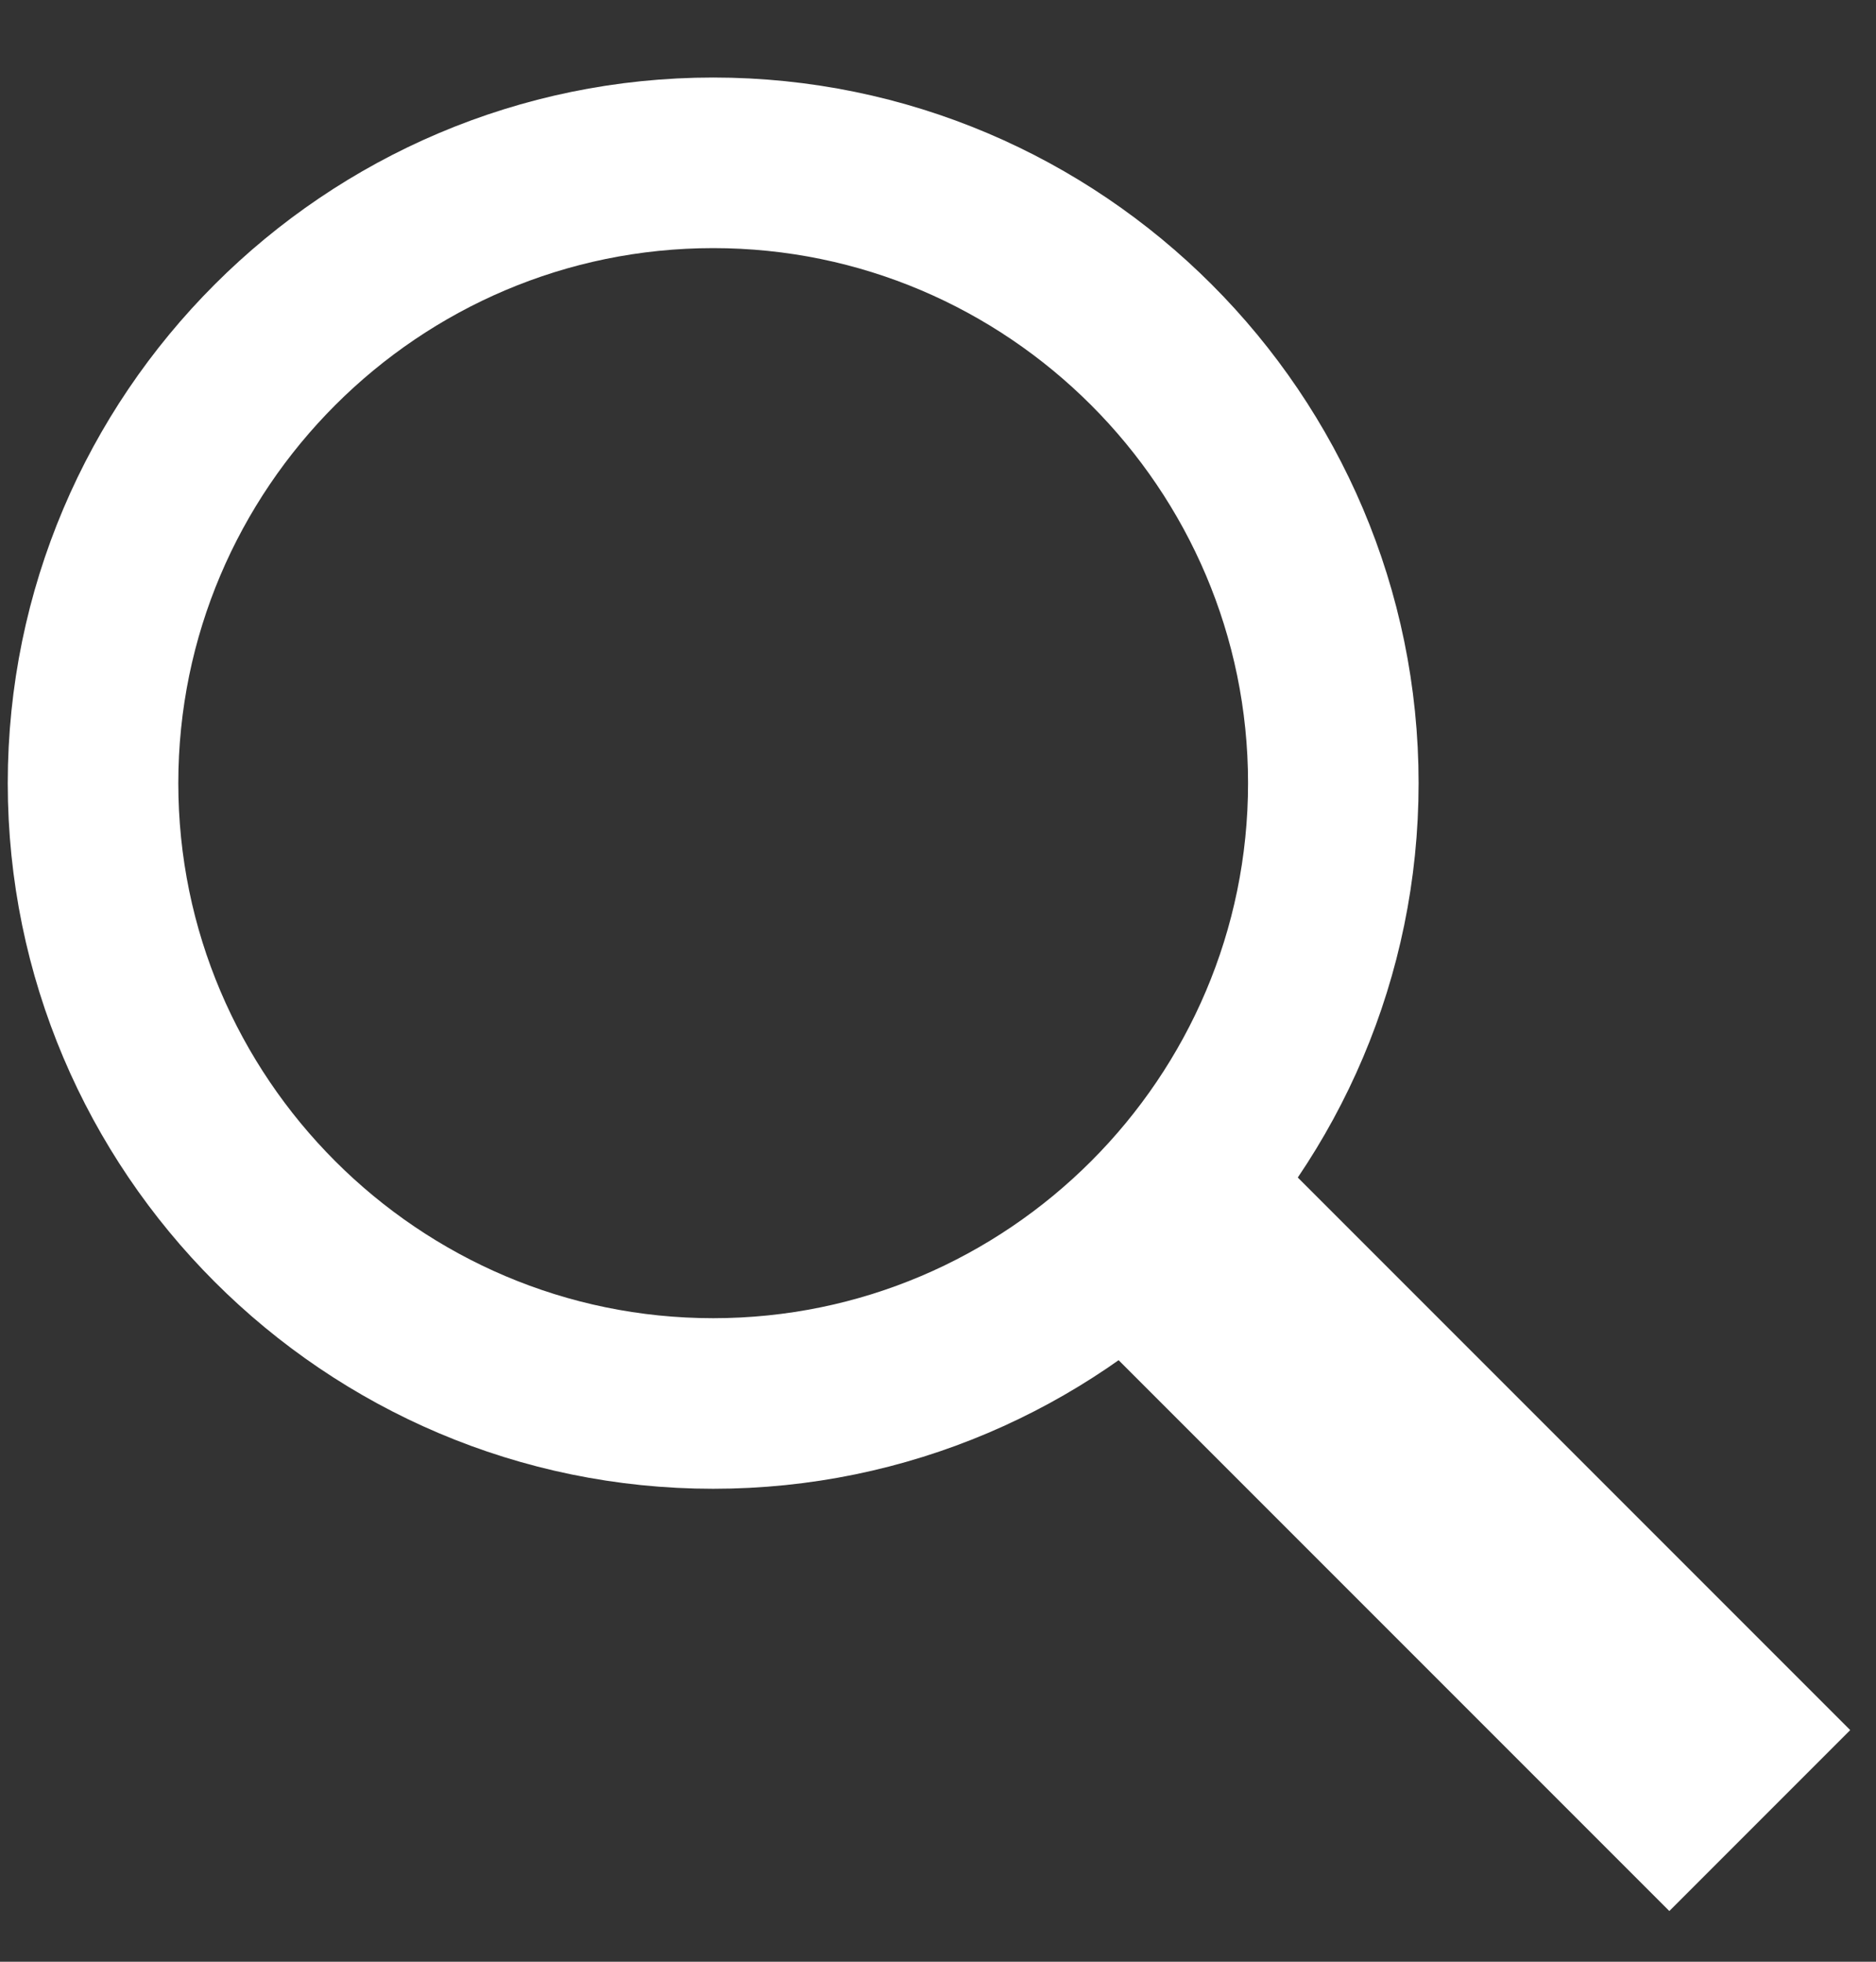 <svg width="22" height="23" viewBox="0 0 22 23" fill="none" xmlns="http://www.w3.org/2000/svg">
<rect x="0" y="0" width="22" height="23" fill="#333333" stroke="none"/>
<path d="M1.091 9.182C1.091 13.19 4.356 16.455 8.364 16.455C12.371 16.455 15.636 13.19 15.636 9.182C15.636 5.174 12.371 1.909 8.364 1.909C4.356 1.909 1.091 5.174 1.091 9.182Z" stroke="white" stroke-width="2"/>
<path d="M13.818 14.526L20.637 21.345" stroke="white" stroke-width="3"/>
</svg>
